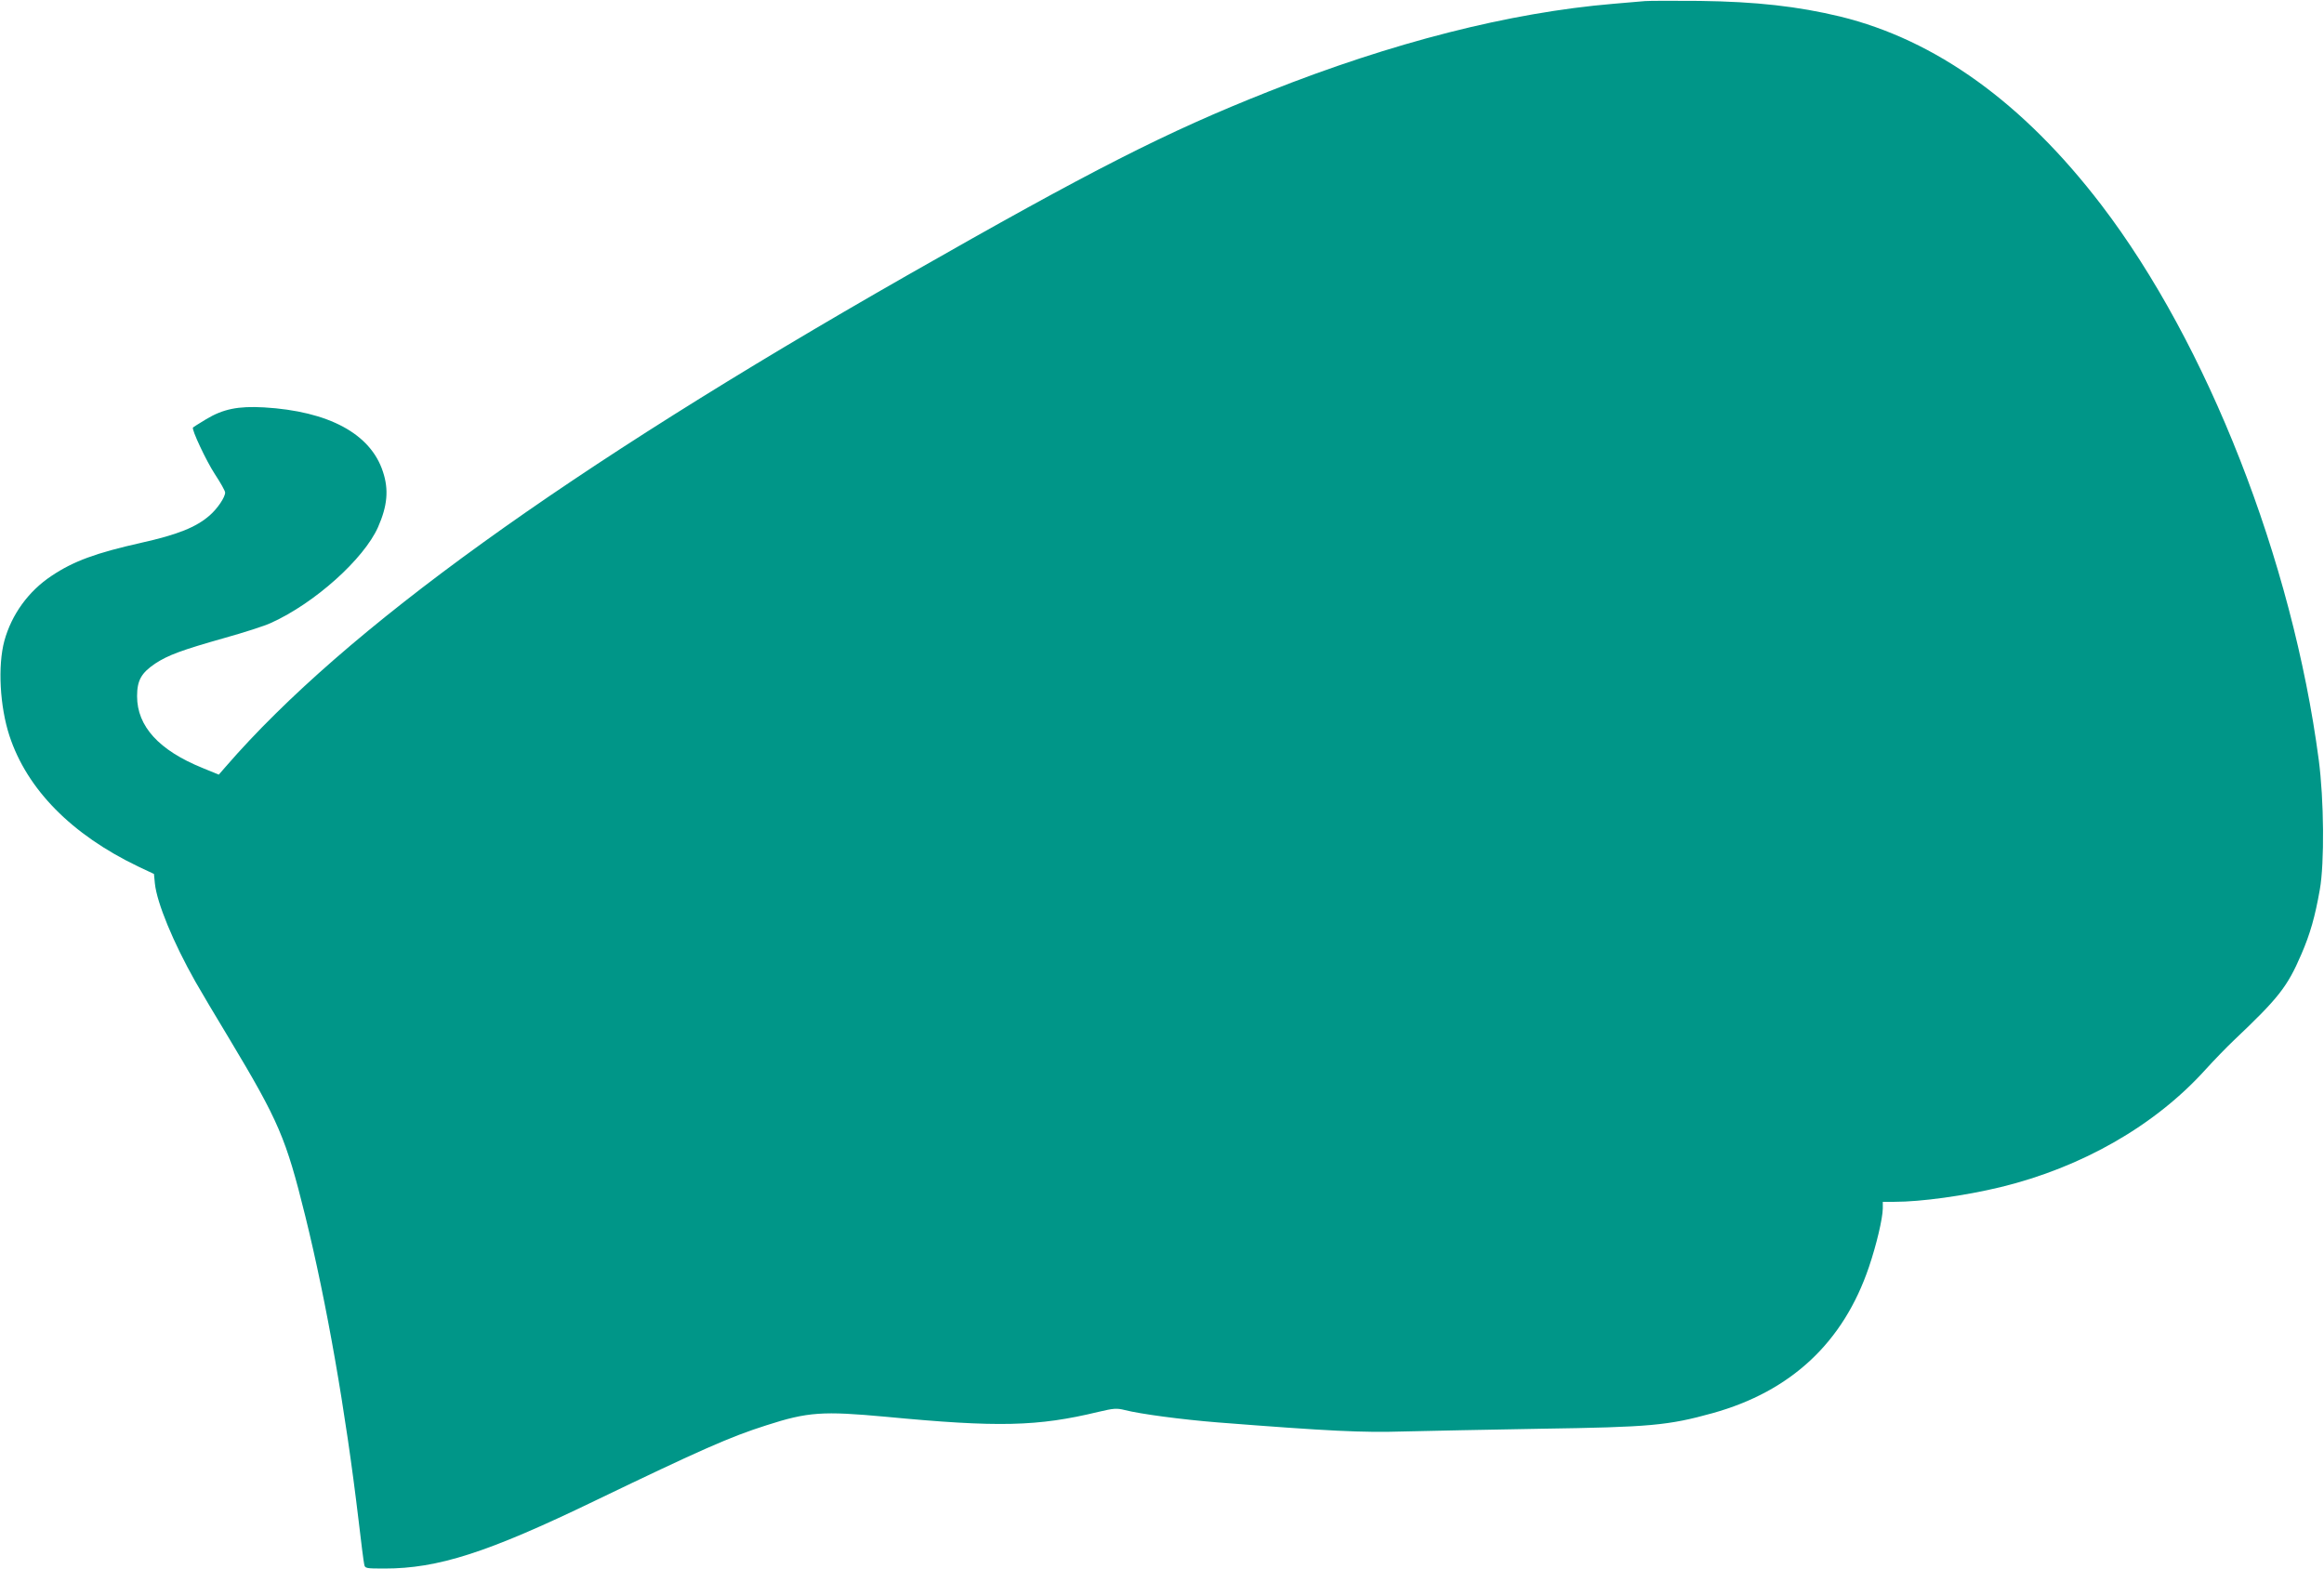 <?xml version="1.0" standalone="no"?>
<!DOCTYPE svg PUBLIC "-//W3C//DTD SVG 20010904//EN"
 "http://www.w3.org/TR/2001/REC-SVG-20010904/DTD/svg10.dtd">
<svg version="1.0" xmlns="http://www.w3.org/2000/svg"
 width="1280pt" height="864pt" viewBox="0 0 1280 864"
 preserveAspectRatio="xMidYMid meet">
<g transform="translate(0,864) scale(0.1,-0.1)"
fill="#009688" stroke="none">
<path d="M9060 8634 c-25 -2 -103 -9 -175 -15 -569 -48 -1215 -212 -1900 -484
-563 -223 -971 -431 -1989 -1012 -1883 -1075 -3096 -1949 -3751 -2704 l-40
-46 -90 37 c-239 97 -360 229 -360 395 0 87 23 128 100 180 70 46 145 74 382
141 107 30 223 67 256 83 241 109 511 352 589 527 52 118 60 207 27 306 -68
209 -299 333 -655 354 -143 8 -226 -9 -320 -66 -38 -23 -70 -43 -71 -45 -10
-8 74 -186 120 -256 31 -47 57 -93 57 -102 0 -26 -42 -88 -84 -125 -75 -66
-177 -107 -379 -152 -249 -56 -372 -101 -493 -182 -128 -85 -220 -213 -260
-358 -37 -138 -25 -361 28 -523 97 -295 342 -544 709 -720 l87 -41 5 -52 c11
-107 101 -325 223 -541 29 -51 113 -193 187 -315 273 -455 312 -547 418 -975
118 -478 222 -1073 294 -1678 14 -121 28 -230 31 -242 4 -22 8 -23 112 -23
294 0 566 87 1156 372 590 284 746 353 947 417 229 74 311 79 658 47 618 -59
836 -54 1171 27 85 20 100 21 145 10 86 -22 312 -52 510 -68 615 -48 799 -57
1025 -50 124 3 464 10 755 15 604 9 703 18 948 86 431 120 720 389 861 806 41
121 75 265 76 321 l0 37 64 0 c147 0 386 33 585 81 448 109 850 339 1128 647
48 53 119 126 157 162 246 233 294 294 371 473 49 113 76 209 102 357 26 147
23 495 -6 715 -145 1099 -613 2292 -1198 3057 -430 562 -911 908 -1438 1037
-233 56 -462 82 -775 86 -140 1 -275 1 -300 -1z"/>
</g>
</svg>
